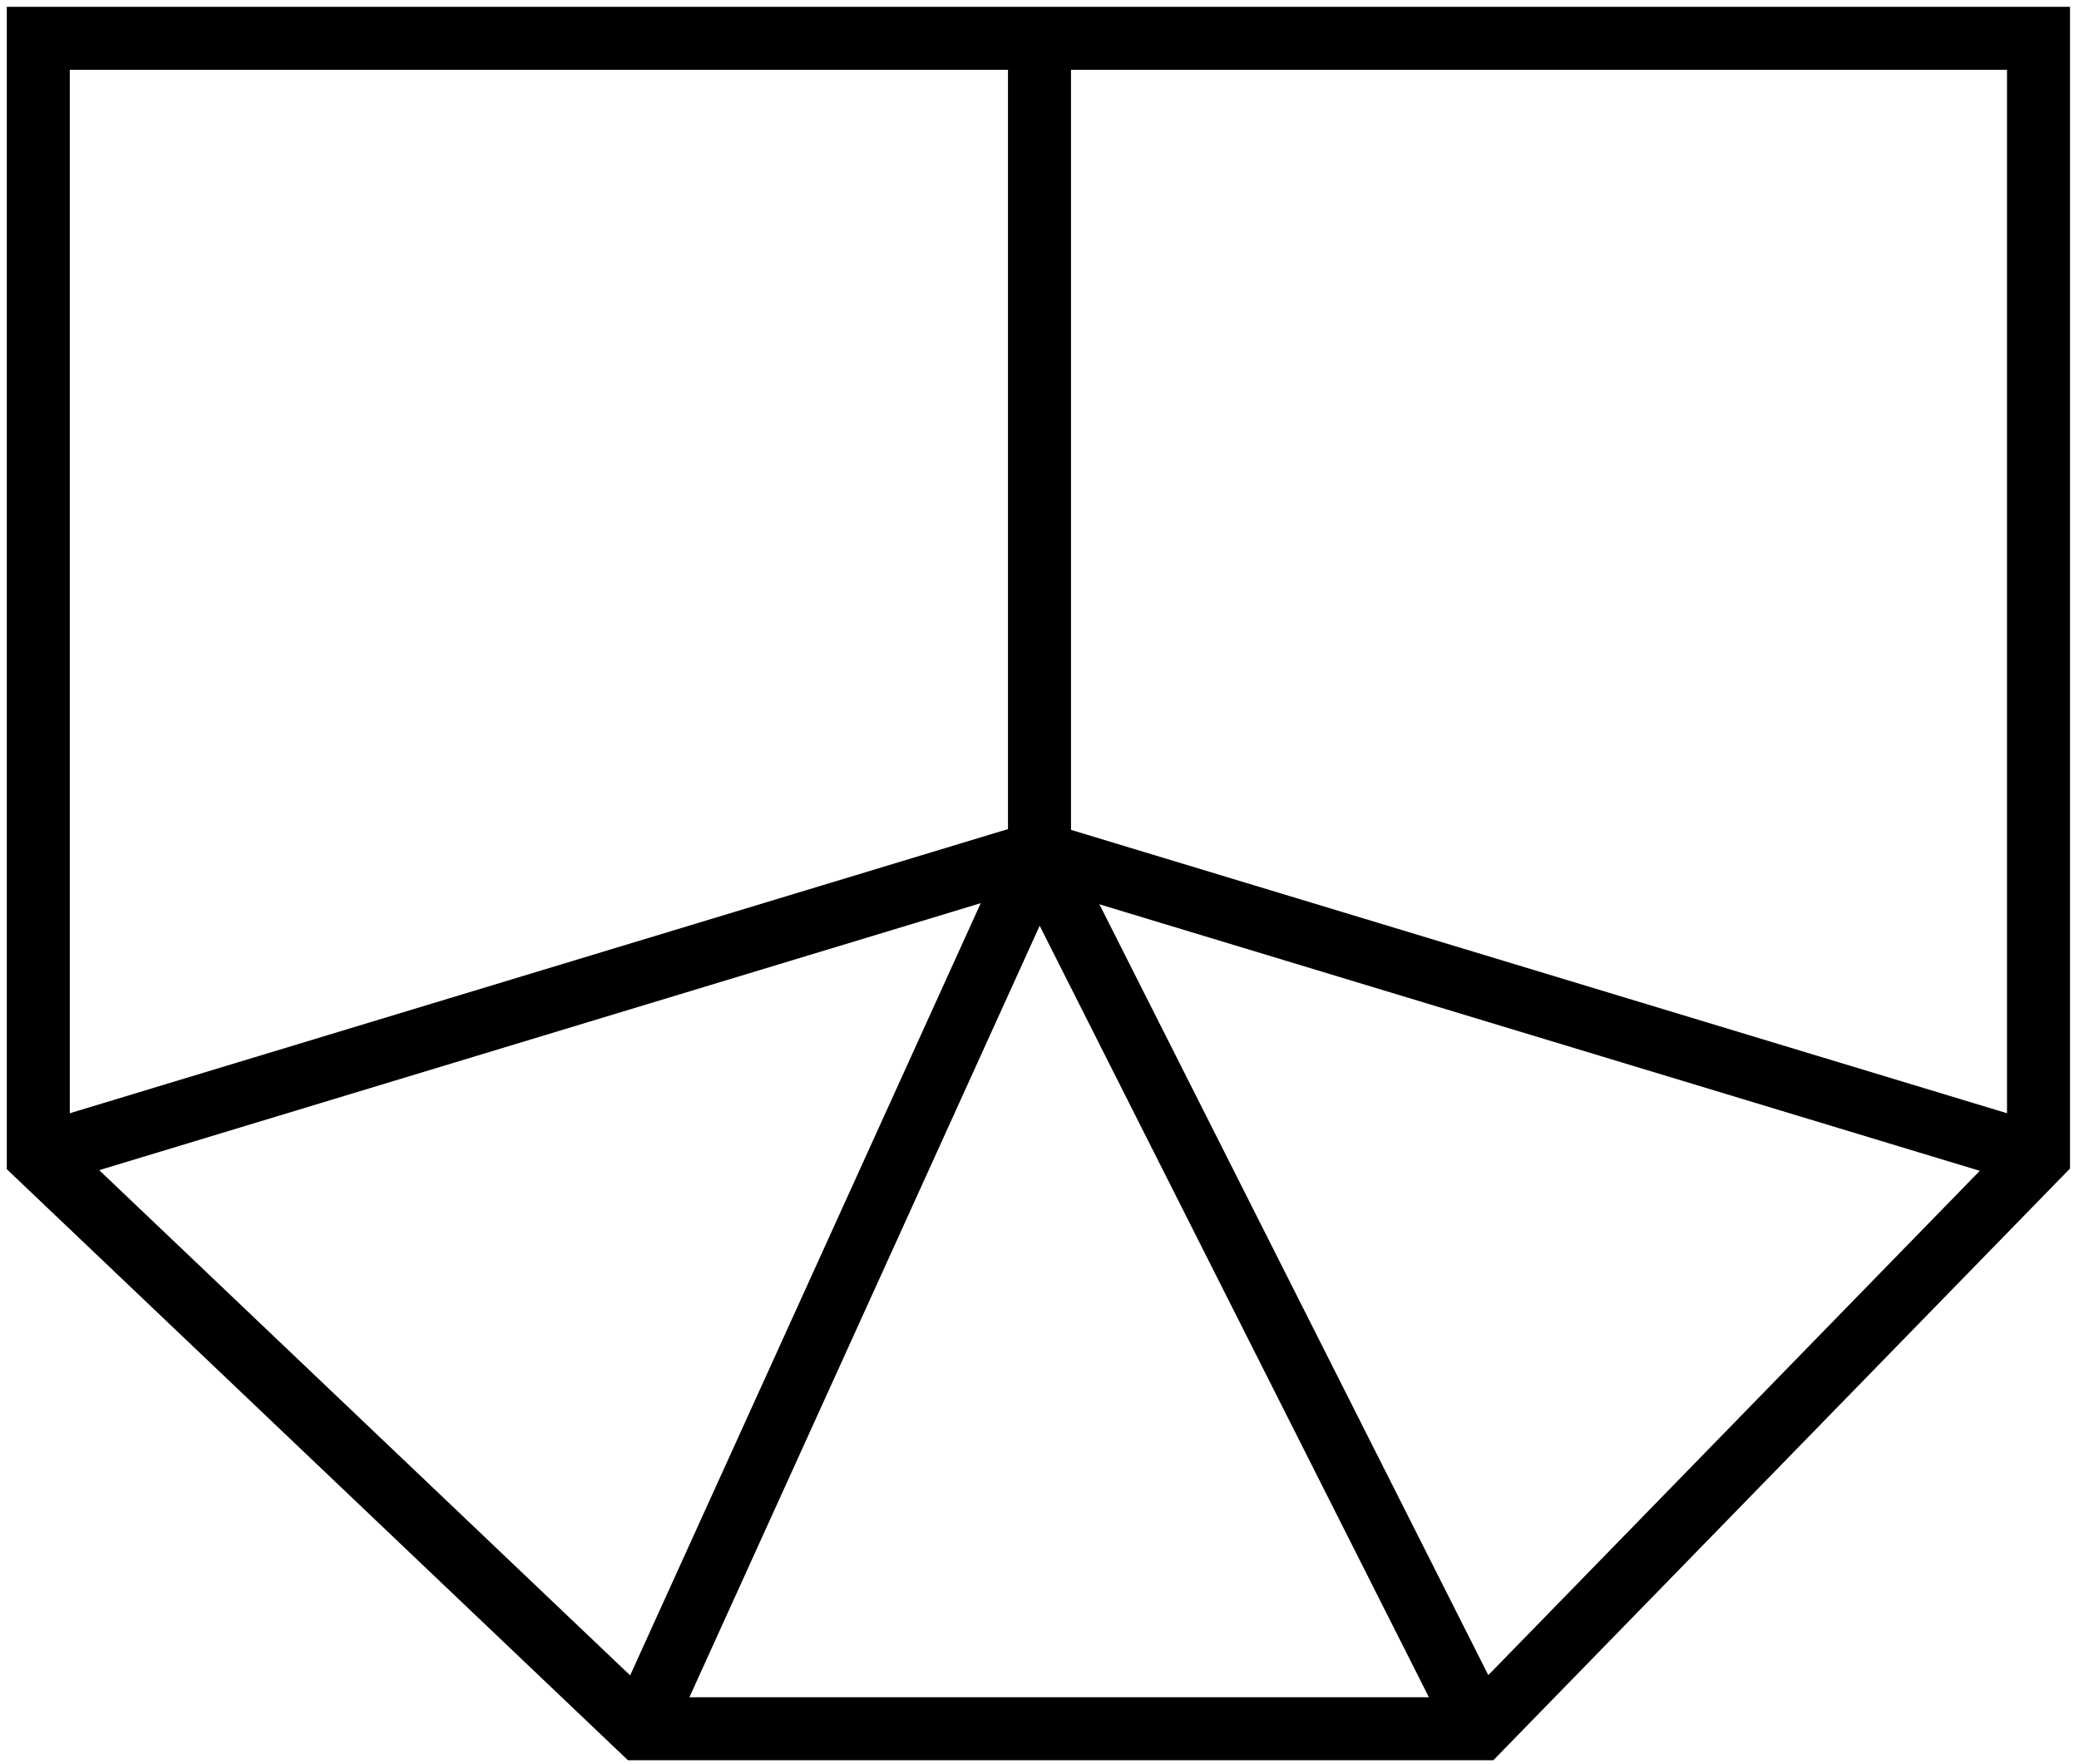 <?xml version="1.0" encoding="UTF-8"?> <svg xmlns="http://www.w3.org/2000/svg" xmlns:xlink="http://www.w3.org/1999/xlink" width="66px" height="56px" viewBox="0 0 66 56"><title>victorian</title><g id="Page-1" stroke="none" stroke-width="1" fill="none" fill-rule="evenodd"><g id="victorian" transform="translate(1, 1)" stroke="#000000" stroke-width="2"><polygon id="Stroke-1" points="0.216 0.216 63.715 0.216 63.715 35.685 45.986 53.875 19.334 53.875 0.216 35.685"></polygon><polyline id="Stroke-3" points="0.216 35.685 31.958 26.072 63.715 35.685"></polyline><polyline id="Stroke-5" points="19.334 53.875 31.958 26.072 45.986 53.875"></polyline><line x1="32" y1="26.072" x2="32" y2="0.216" id="Stroke-7"></line></g></g></svg> 